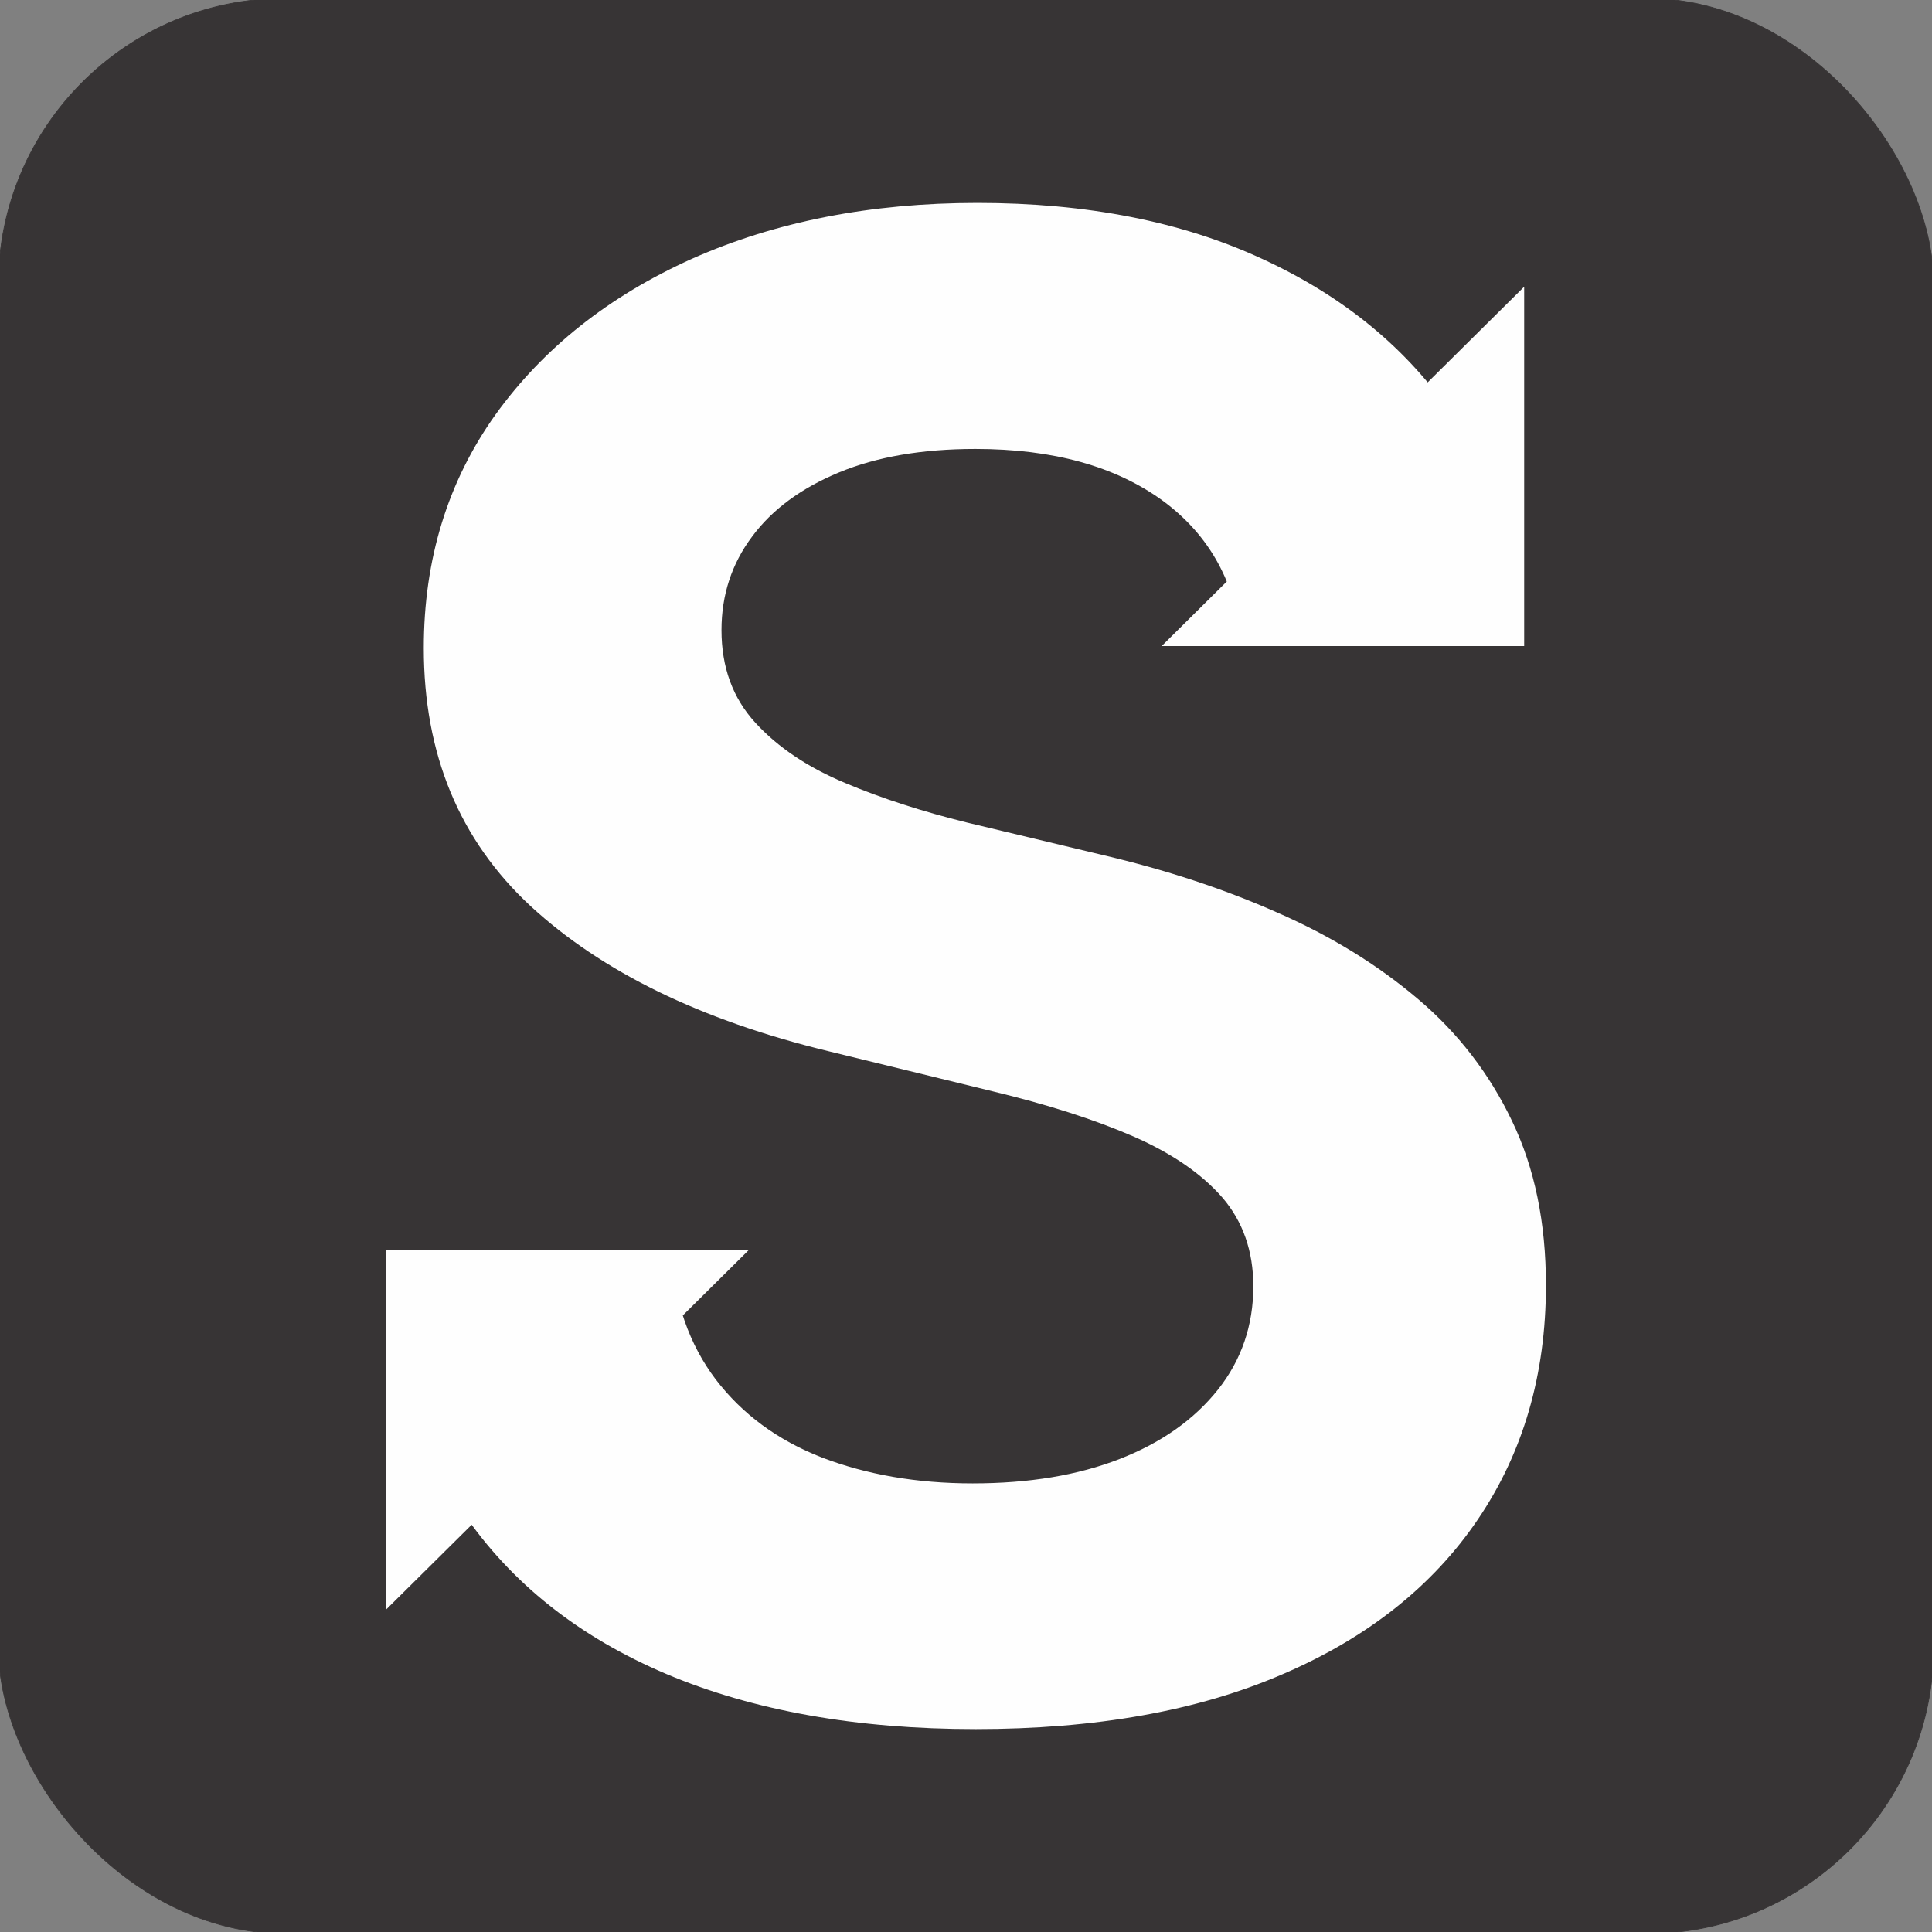 <?xml version="1.0" encoding="UTF-8"?>
<!DOCTYPE svg PUBLIC "-//W3C//DTD SVG 1.1//EN" "http://www.w3.org/Graphics/SVG/1.1/DTD/svg11.dtd">
<!-- Creator: CorelDRAW 2021 (64-Bit) -->
<svg xmlns="http://www.w3.org/2000/svg" xml:space="preserve" width="20in" height="20in" version="1.1" style="shape-rendering:geometricPrecision; text-rendering:geometricPrecision; image-rendering:optimizeQuality; fill-rule:evenodd; clip-rule:evenodd"
viewBox="0 0 20000 20000"
 xmlns:xlink="http://www.w3.org/1999/xlink"
 xmlns:xodm="http://www.corel.com/coreldraw/odm/2003">
 <rect x="0" y="0" width="20000" height="20000" fill="#808080" stroke="none"/>
 <defs>
  <style type="text/css">
   <![CDATA[
    .str0 {stroke:#373435;stroke-width:6.94;stroke-miterlimit:2.613}
    .fil0 {fill:#373435}
    .fil1 {fill:#FEFEFE;fill-rule:nonzero}
   ]]>
  </style>
 </defs>
 <g id="Layer_x0020_1">
  <rect class="fil0 str0" x="-16.82" y="-16.82" width="20033.64" height="20033.64" rx="2967.22" ry="2967.22"/>
  <path class="fil1" d="M10096.74 17899.49c-1227.75,0 -2297.2,-189.97 -3197.78,-569.91 -904.11,-383.46 -1607.7,-939.28 -2107.24,-1674.53 -503.06,-735.24 -766.91,-1639.35 -795.05,-2712.31l2948.02 0c35.18,531.2 189.97,974.46 464.37,1336.81 274.4,358.83 640.26,629.71 1101.11,809.12 460.84,175.89 977.98,267.36 1558.44,267.36 583.98,0 1090.56,-84.43 1523.26,-253.28 432.7,-168.86 770.43,-408.08 1016.68,-717.66 242.73,-306.06 365.86,-664.89 365.86,-1069.45 0,-365.86 -109.06,-671.92 -320.13,-918.18 -214.59,-246.25 -520.65,-457.32 -921.69,-633.22 -404.56,-175.89 -890.04,-330.69 -1459.94,-467.89l-1699.16 -415.11c-1319.22,-320.13 -2346.46,-823.19 -3081.71,-1502.15 -735.24,-682.48 -1104.63,-1572.52 -1104.63,-2670.1 0,-921.7 249.77,-1727.31 742.29,-2416.82 496.02,-689.52 1174.98,-1227.75 2036.87,-1614.73 861.9,-383.44 1846.92,-576.93 2951.54,-576.93 1132.76,0 2121.3,193.49 2958.57,583.98 837.26,386.97 1491.59,925.21 1962.99,1618.24 471.4,689.52 717.66,1484.56 738.77,2385.15l-2919.87 0c-59.81,-647.29 -334.2,-1146.84 -823.2,-1505.67 -489,-355.31 -1132.76,-534.72 -1938.38,-534.72 -548.79,0 -1020.2,80.91 -1410.69,242.74 -390.49,161.82 -693.02,383.46 -900.59,664.89 -211.07,281.43 -316.61,605.08 -316.61,967.42 0,383.46 116.09,703.59 351.79,960.39 232.19,253.3 541.77,460.86 928.74,622.68 383.46,161.82 802.08,295.5 1255.89,408.08l1410.69 337.71c647.3,151.27 1248.87,348.28 1804.69,594.53 555.84,242.74 1041.31,541.76 1459.94,897.08 415.11,351.79 738.77,773.93 970.96,1259.4 235.7,489 351.79,1055.39 351.79,1702.68 0,925.21 -235.7,1734.33 -707.09,2427.37 -467.89,689.5 -1143.33,1224.23 -2022.81,1600.65 -879.48,379.93 -1938.38,566.38 -3176.69,566.38zm5681.45 -14931.41l0 3719.79 -3752.41 0c3752.41,-3719.79 0,0 3752.41,-3719.79zm-11781.52 13694.45l0 -3719.79 3752.41 0c-3752.41,3719.79 0,0 -3752.41,3719.79z"/>
 </g>
</svg>
